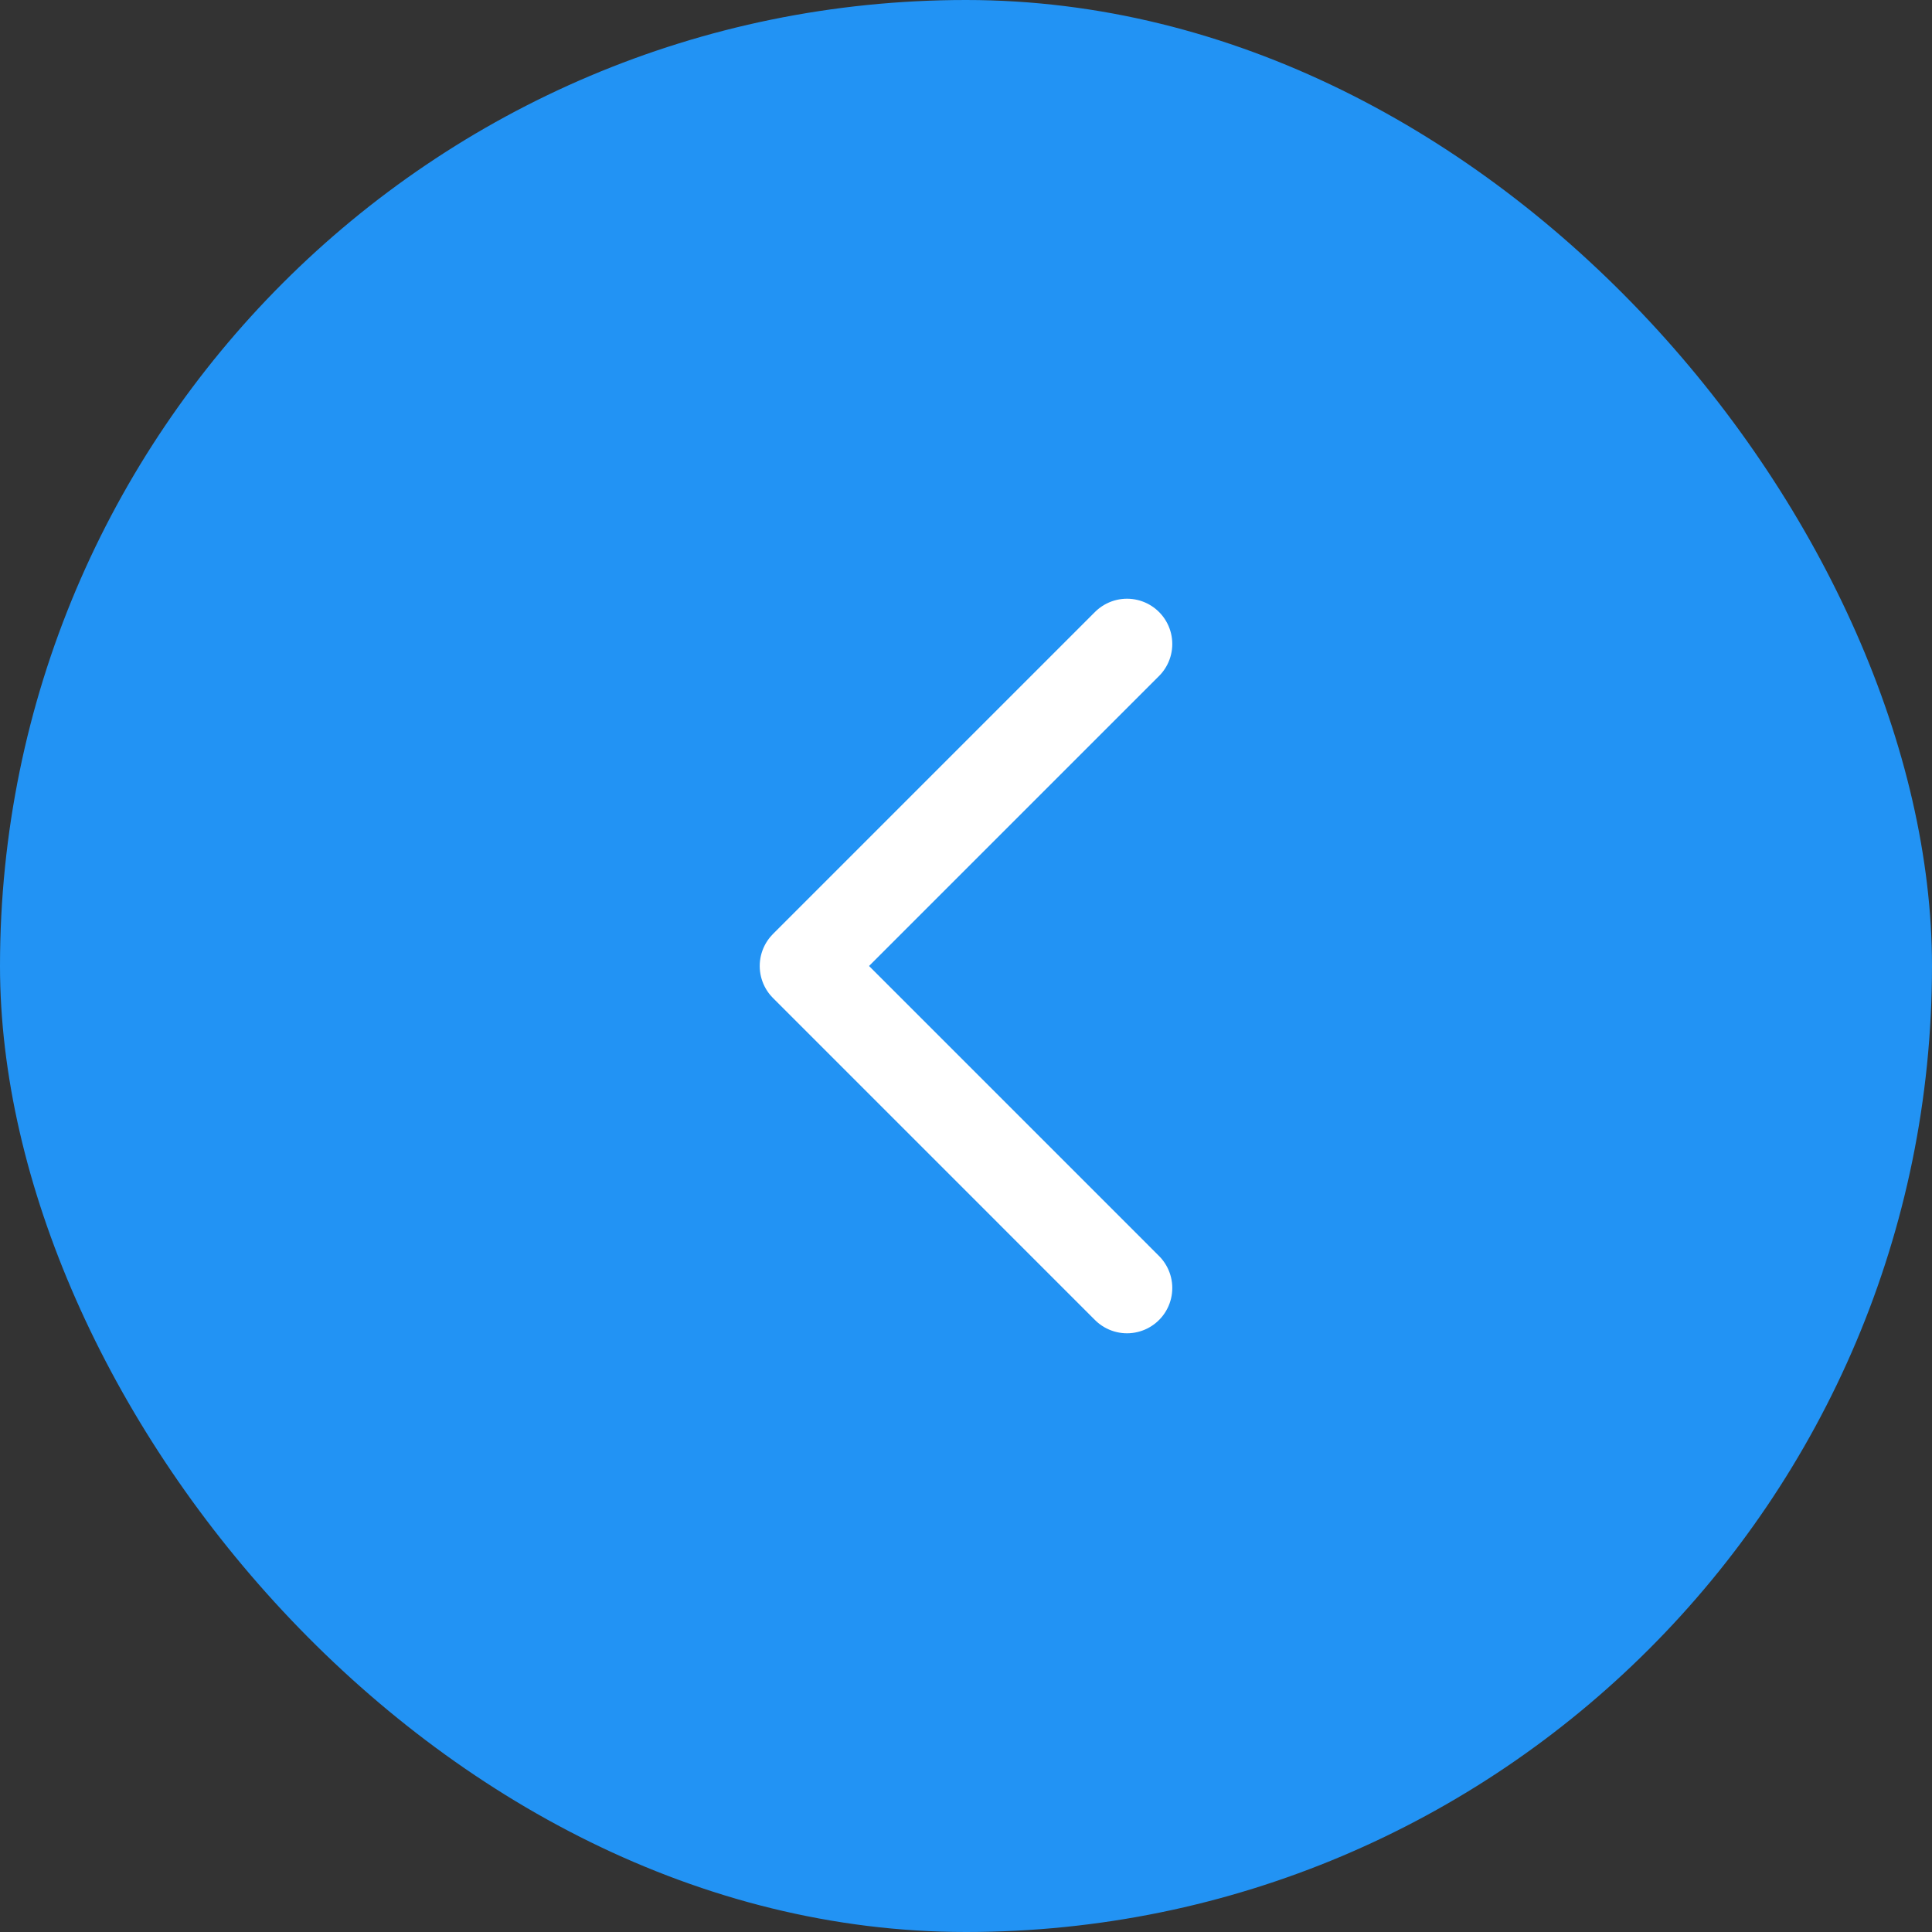 <svg width="48" height="48" viewBox="0 0 48 48" fill="none" xmlns="http://www.w3.org/2000/svg">
<rect x="0" y="0" width="48" height="48" fill="#333333" stroke="none"/>
<rect width="48" height="48" rx="24" fill="#2293F4"/>
<path d="M28 32L20 24L28 16" stroke="white" stroke-width="2.25" stroke-linecap="round" stroke-linejoin="round"/>
</svg>
